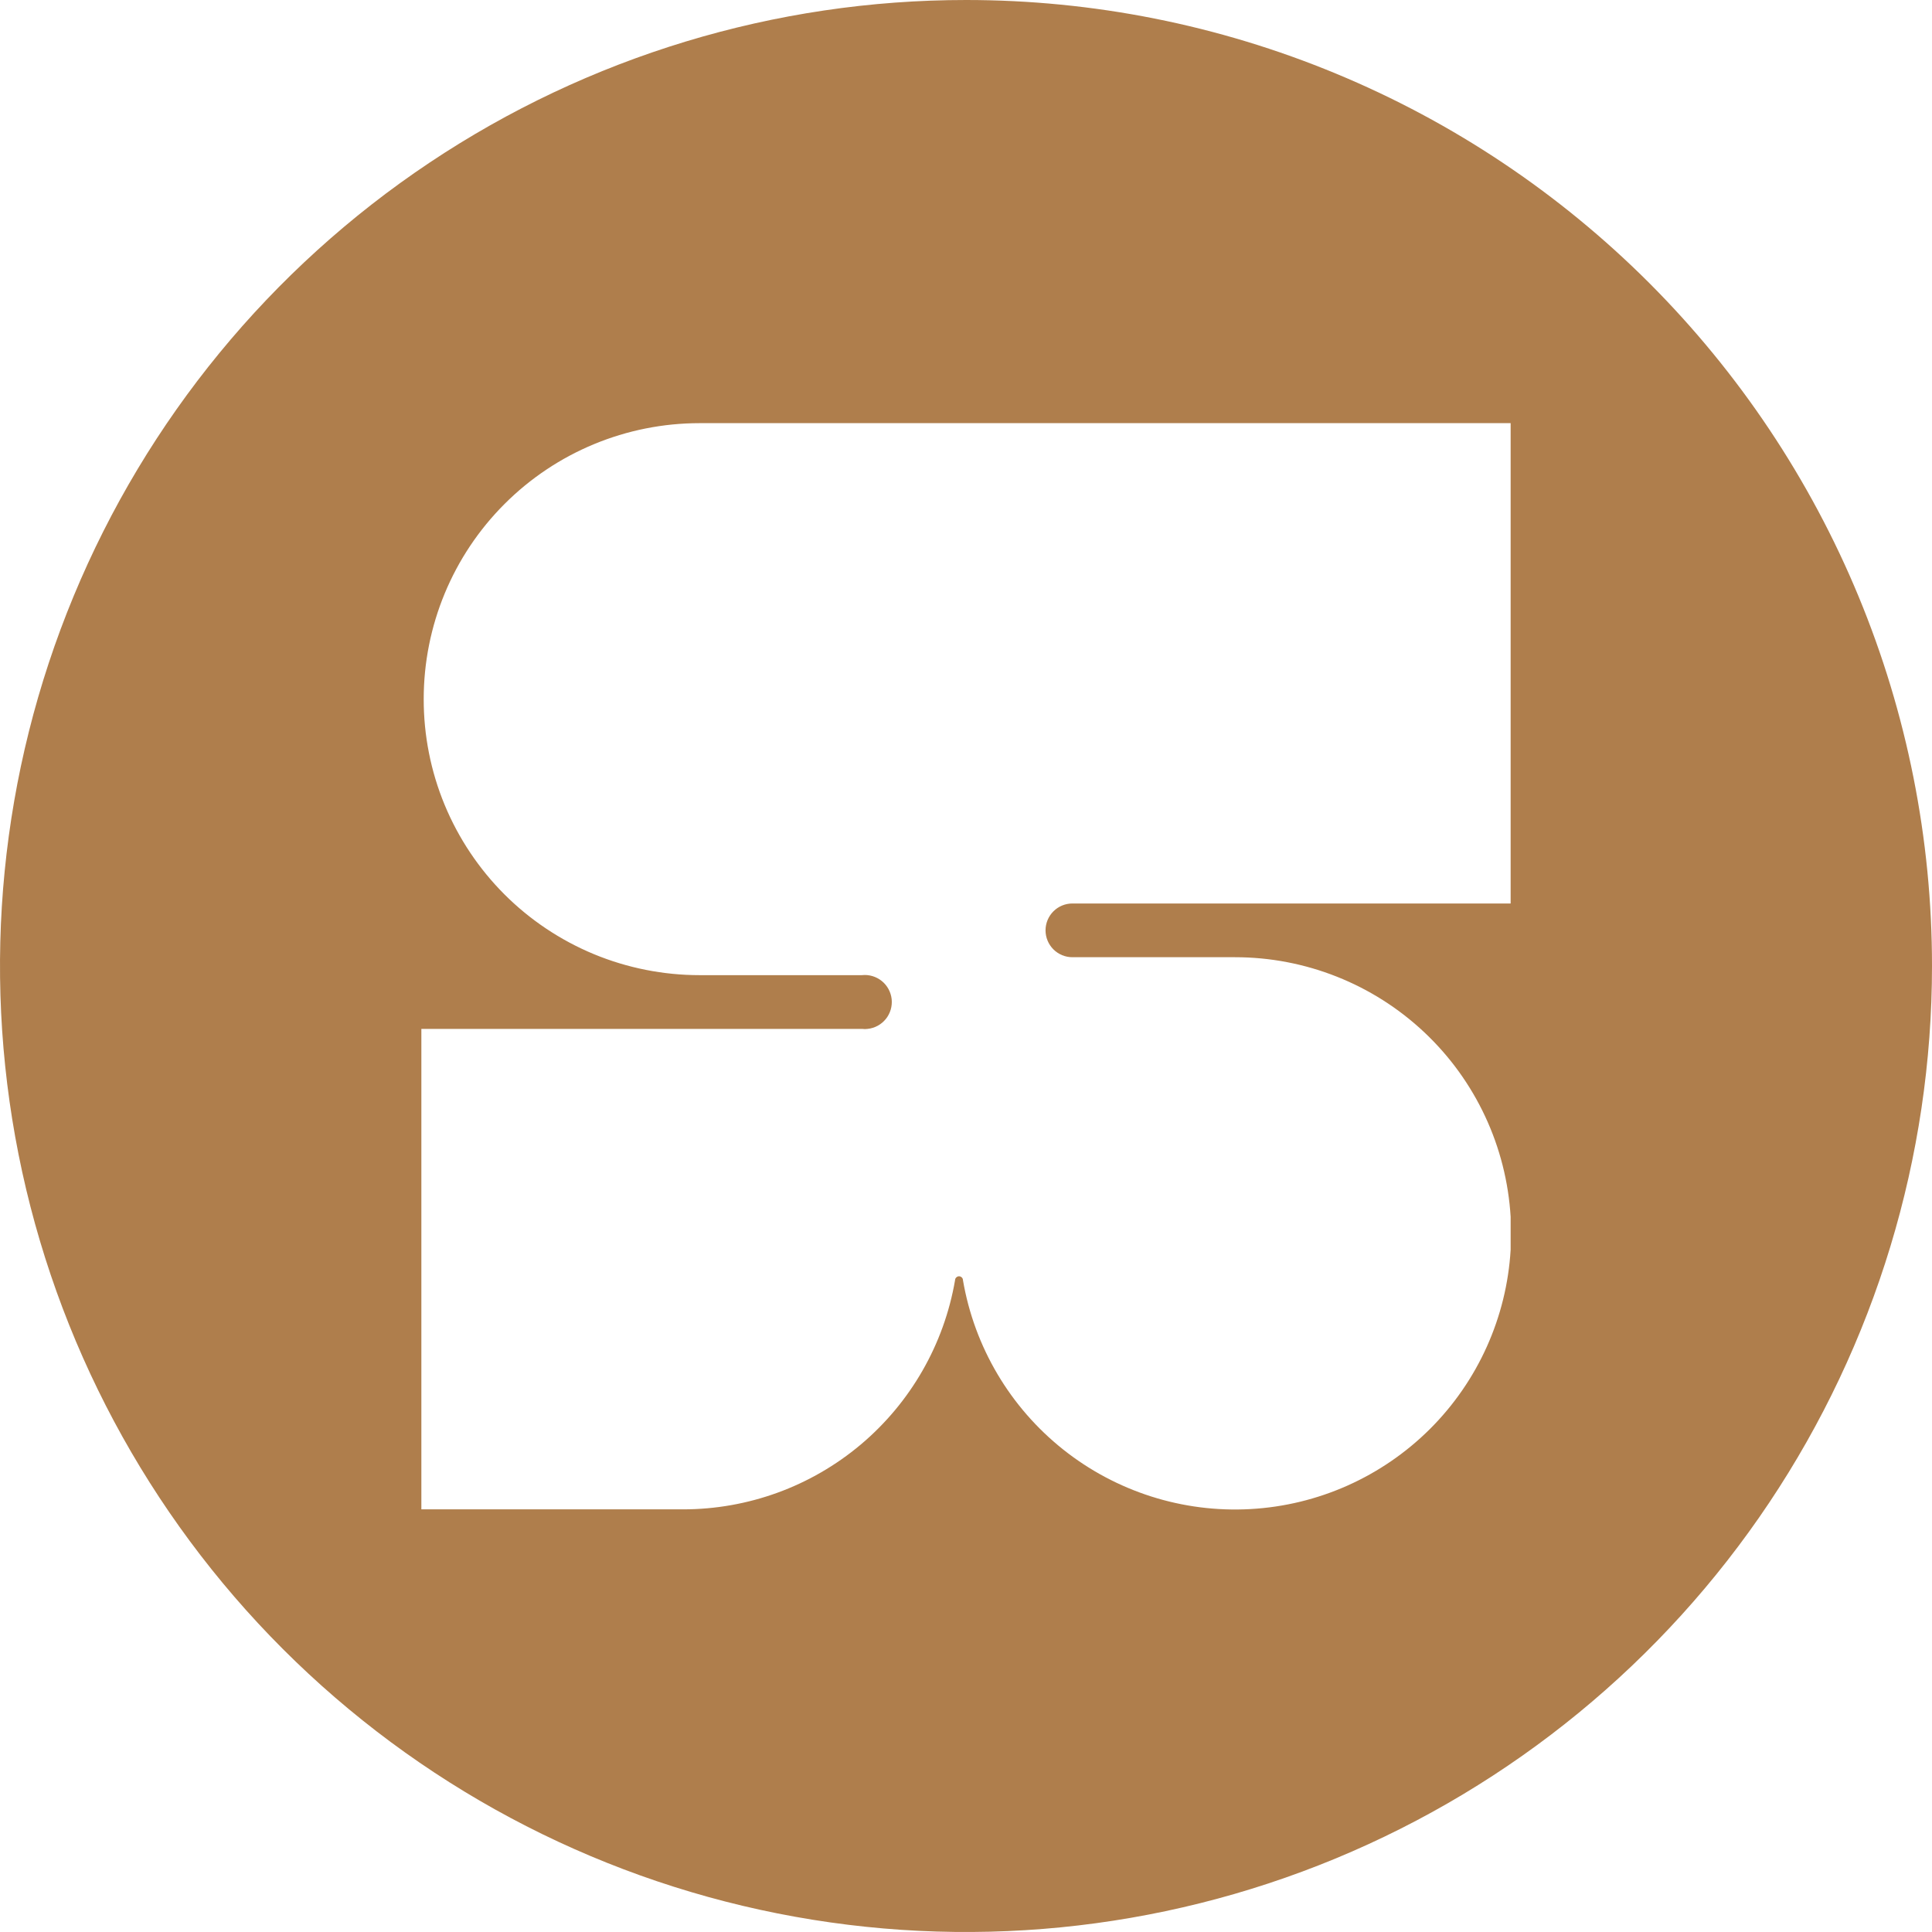 <svg width="42" height="42" viewBox="0 0 42 42" fill="none" xmlns="http://www.w3.org/2000/svg">
<path d="M21.004 3.61321e-07C16.85 -0.001 12.79 1.23 9.336 3.537C5.882 5.844 3.19 9.124 1.6 12.961C0.01 16.798 -0.407 21.021 0.403 25.095C1.213 29.168 3.213 32.911 6.149 35.848C9.086 38.785 12.828 40.786 16.902 41.596C20.975 42.407 25.198 41.991 29.035 40.402C32.873 38.812 36.153 36.121 38.461 32.667C40.768 29.214 42 25.154 42 21C42.001 18.242 41.458 15.512 40.403 12.964C39.348 10.416 37.801 8.101 35.852 6.151C33.902 4.201 31.587 2.654 29.04 1.599C26.492 0.543 23.762 3.1388e-07 21.004 3.61321e-07ZM32.84 19.641H23.313C23.159 19.641 23.01 19.702 22.9 19.812C22.791 19.921 22.729 20.07 22.729 20.225C22.729 20.38 22.791 20.529 22.9 20.638C23.01 20.748 23.159 20.809 23.313 20.809H26.85C28.379 20.809 29.851 21.394 30.964 22.442C32.078 23.491 32.748 24.926 32.84 26.453V27.169C32.753 28.639 32.128 30.026 31.085 31.066C30.041 32.105 28.652 32.725 27.182 32.806C25.711 32.888 24.262 32.426 23.11 31.509C21.958 30.592 21.183 29.283 20.934 27.831C20.934 27.808 20.925 27.787 20.909 27.771C20.893 27.755 20.871 27.745 20.848 27.745C20.825 27.745 20.804 27.755 20.788 27.771C20.771 27.787 20.762 27.808 20.762 27.831C20.522 29.226 19.796 30.49 18.714 31.402C17.631 32.313 16.262 32.813 14.846 32.812H9.16V22.367H18.741C18.781 22.373 18.822 22.373 18.862 22.367C19.017 22.351 19.159 22.273 19.257 22.152C19.355 22.031 19.4 21.875 19.384 21.721C19.367 21.566 19.29 21.424 19.169 21.326C19.047 21.228 18.892 21.182 18.737 21.199H15.209C14.421 21.199 13.64 21.044 12.912 20.743C12.184 20.441 11.522 19.999 10.965 19.442C10.408 18.884 9.966 18.222 9.665 17.494C9.364 16.766 9.21 15.985 9.211 15.197C9.211 13.606 9.843 12.081 10.968 10.956C12.092 9.831 13.618 9.199 15.209 9.199H32.84V19.641Z" fill="#AF7E4C"/>
</svg>
